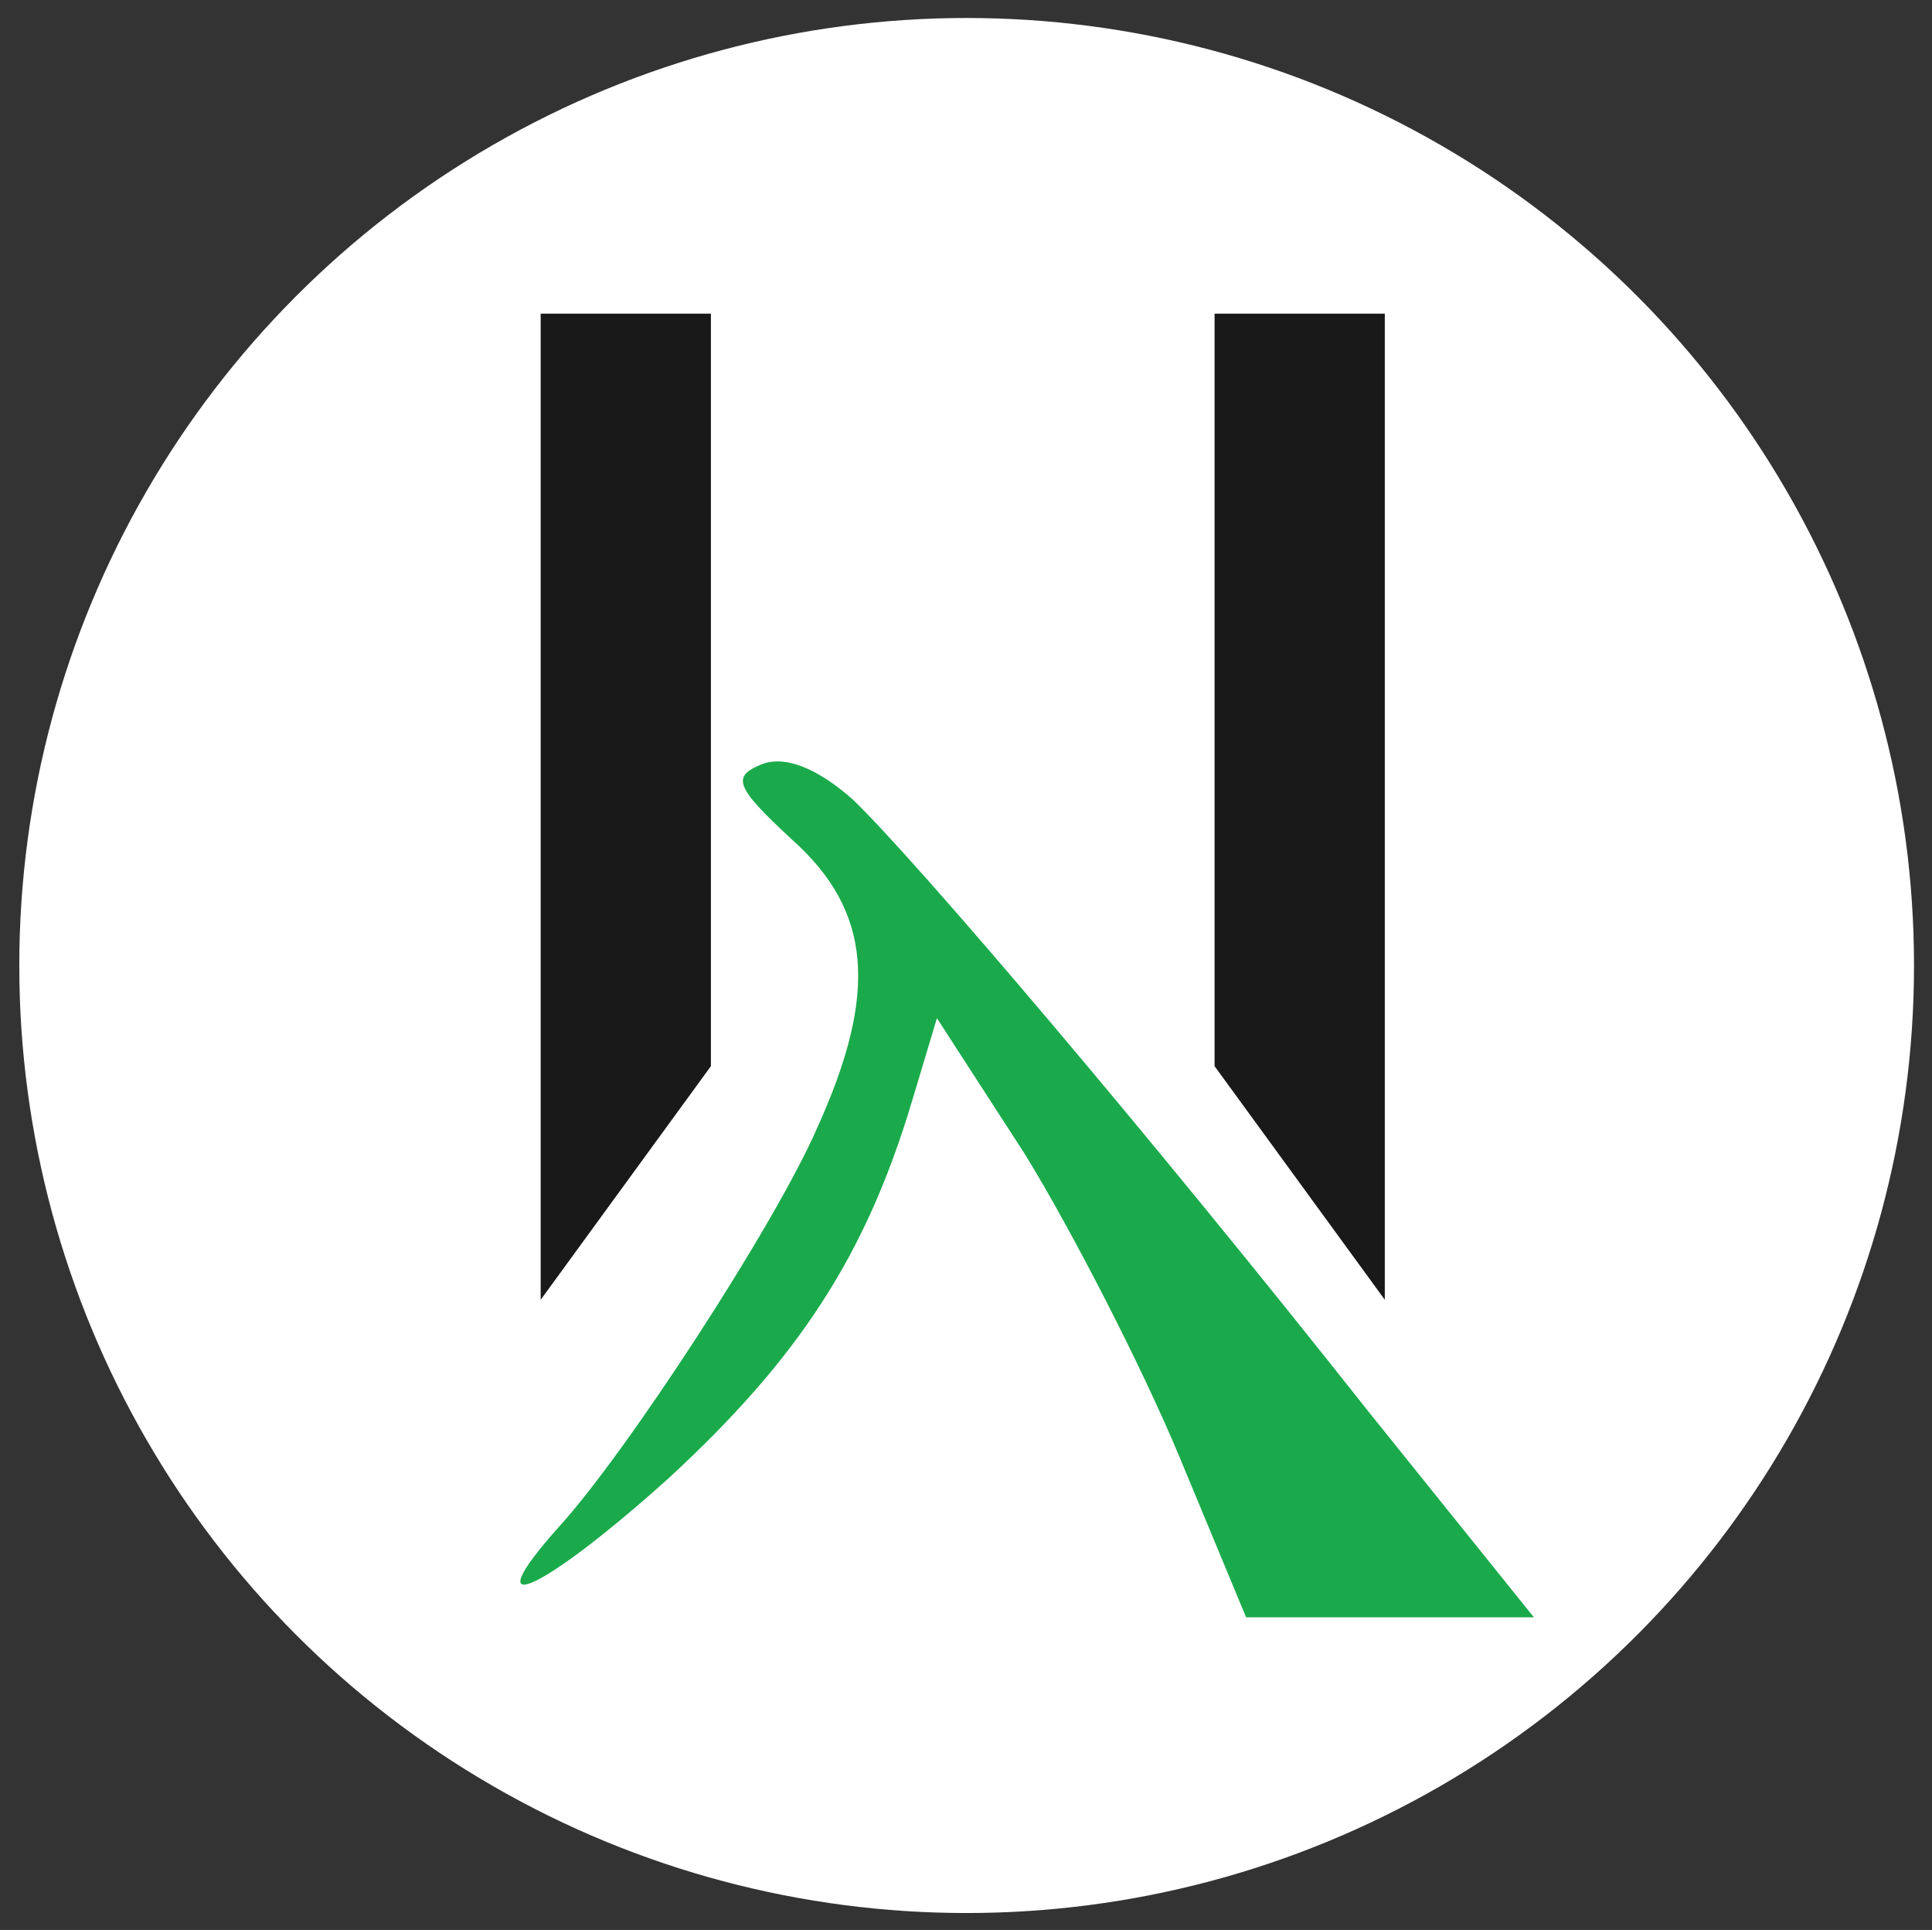 <?xml version="1.0" encoding="utf-8"?>
<!-- Generator: Adobe Illustrator 25.4.1, SVG Export Plug-In . SVG Version: 6.00 Build 0)  -->
<svg version="1.1" id="Layer_1" xmlns="http://www.w3.org/2000/svg" xmlns:xlink="http://www.w3.org/1999/xlink" x="0px" y="0px"
	 viewBox="0 0 74.11 74.02" style="enable-background:new 0 0 74.11 74.02;" xml:space="preserve">
<rect x="0" y="0" width="74.11" height="74.02" fill="#333333" stroke="none"/>
<style type="text/css">
	.st0{fill:#FFFFFF;}
	.st1{fill:#191919;}
	.st2{fill:#1AAA4B;}
</style>
<circle class="st0" cx="37.08" cy="37.03" r="36.34"/>
<polygon class="st1" points="27.27,12.03 20.74,12.03 20.74,49.85 27.27,40.89 "/>
<polygon class="st1" points="46.59,12.03 53.12,12.03 53.12,49.85 46.59,40.89 "/>
<path class="st2" d="M45.22,55.82c-1.45-3.47-4.11-8.63-5.89-11.53l-3.39-5.24l-0.97,3.23c-1.77,5.89-4.35,9.84-9.35,14.44
	c-4.84,4.35-7.5,5.56-4.19,1.85c2.58-2.82,8.31-11.61,9.92-15.32c2.34-5.16,2.1-8.31-0.97-11.05c-2.18-2.02-2.34-2.42-1.13-2.9
	c0.89-0.32,2.1,0.16,3.47,1.37C35.14,33,44.01,43.4,52.55,54.21l6.29,7.82h-5.56H47.8L45.22,55.82z"/>
</svg>

